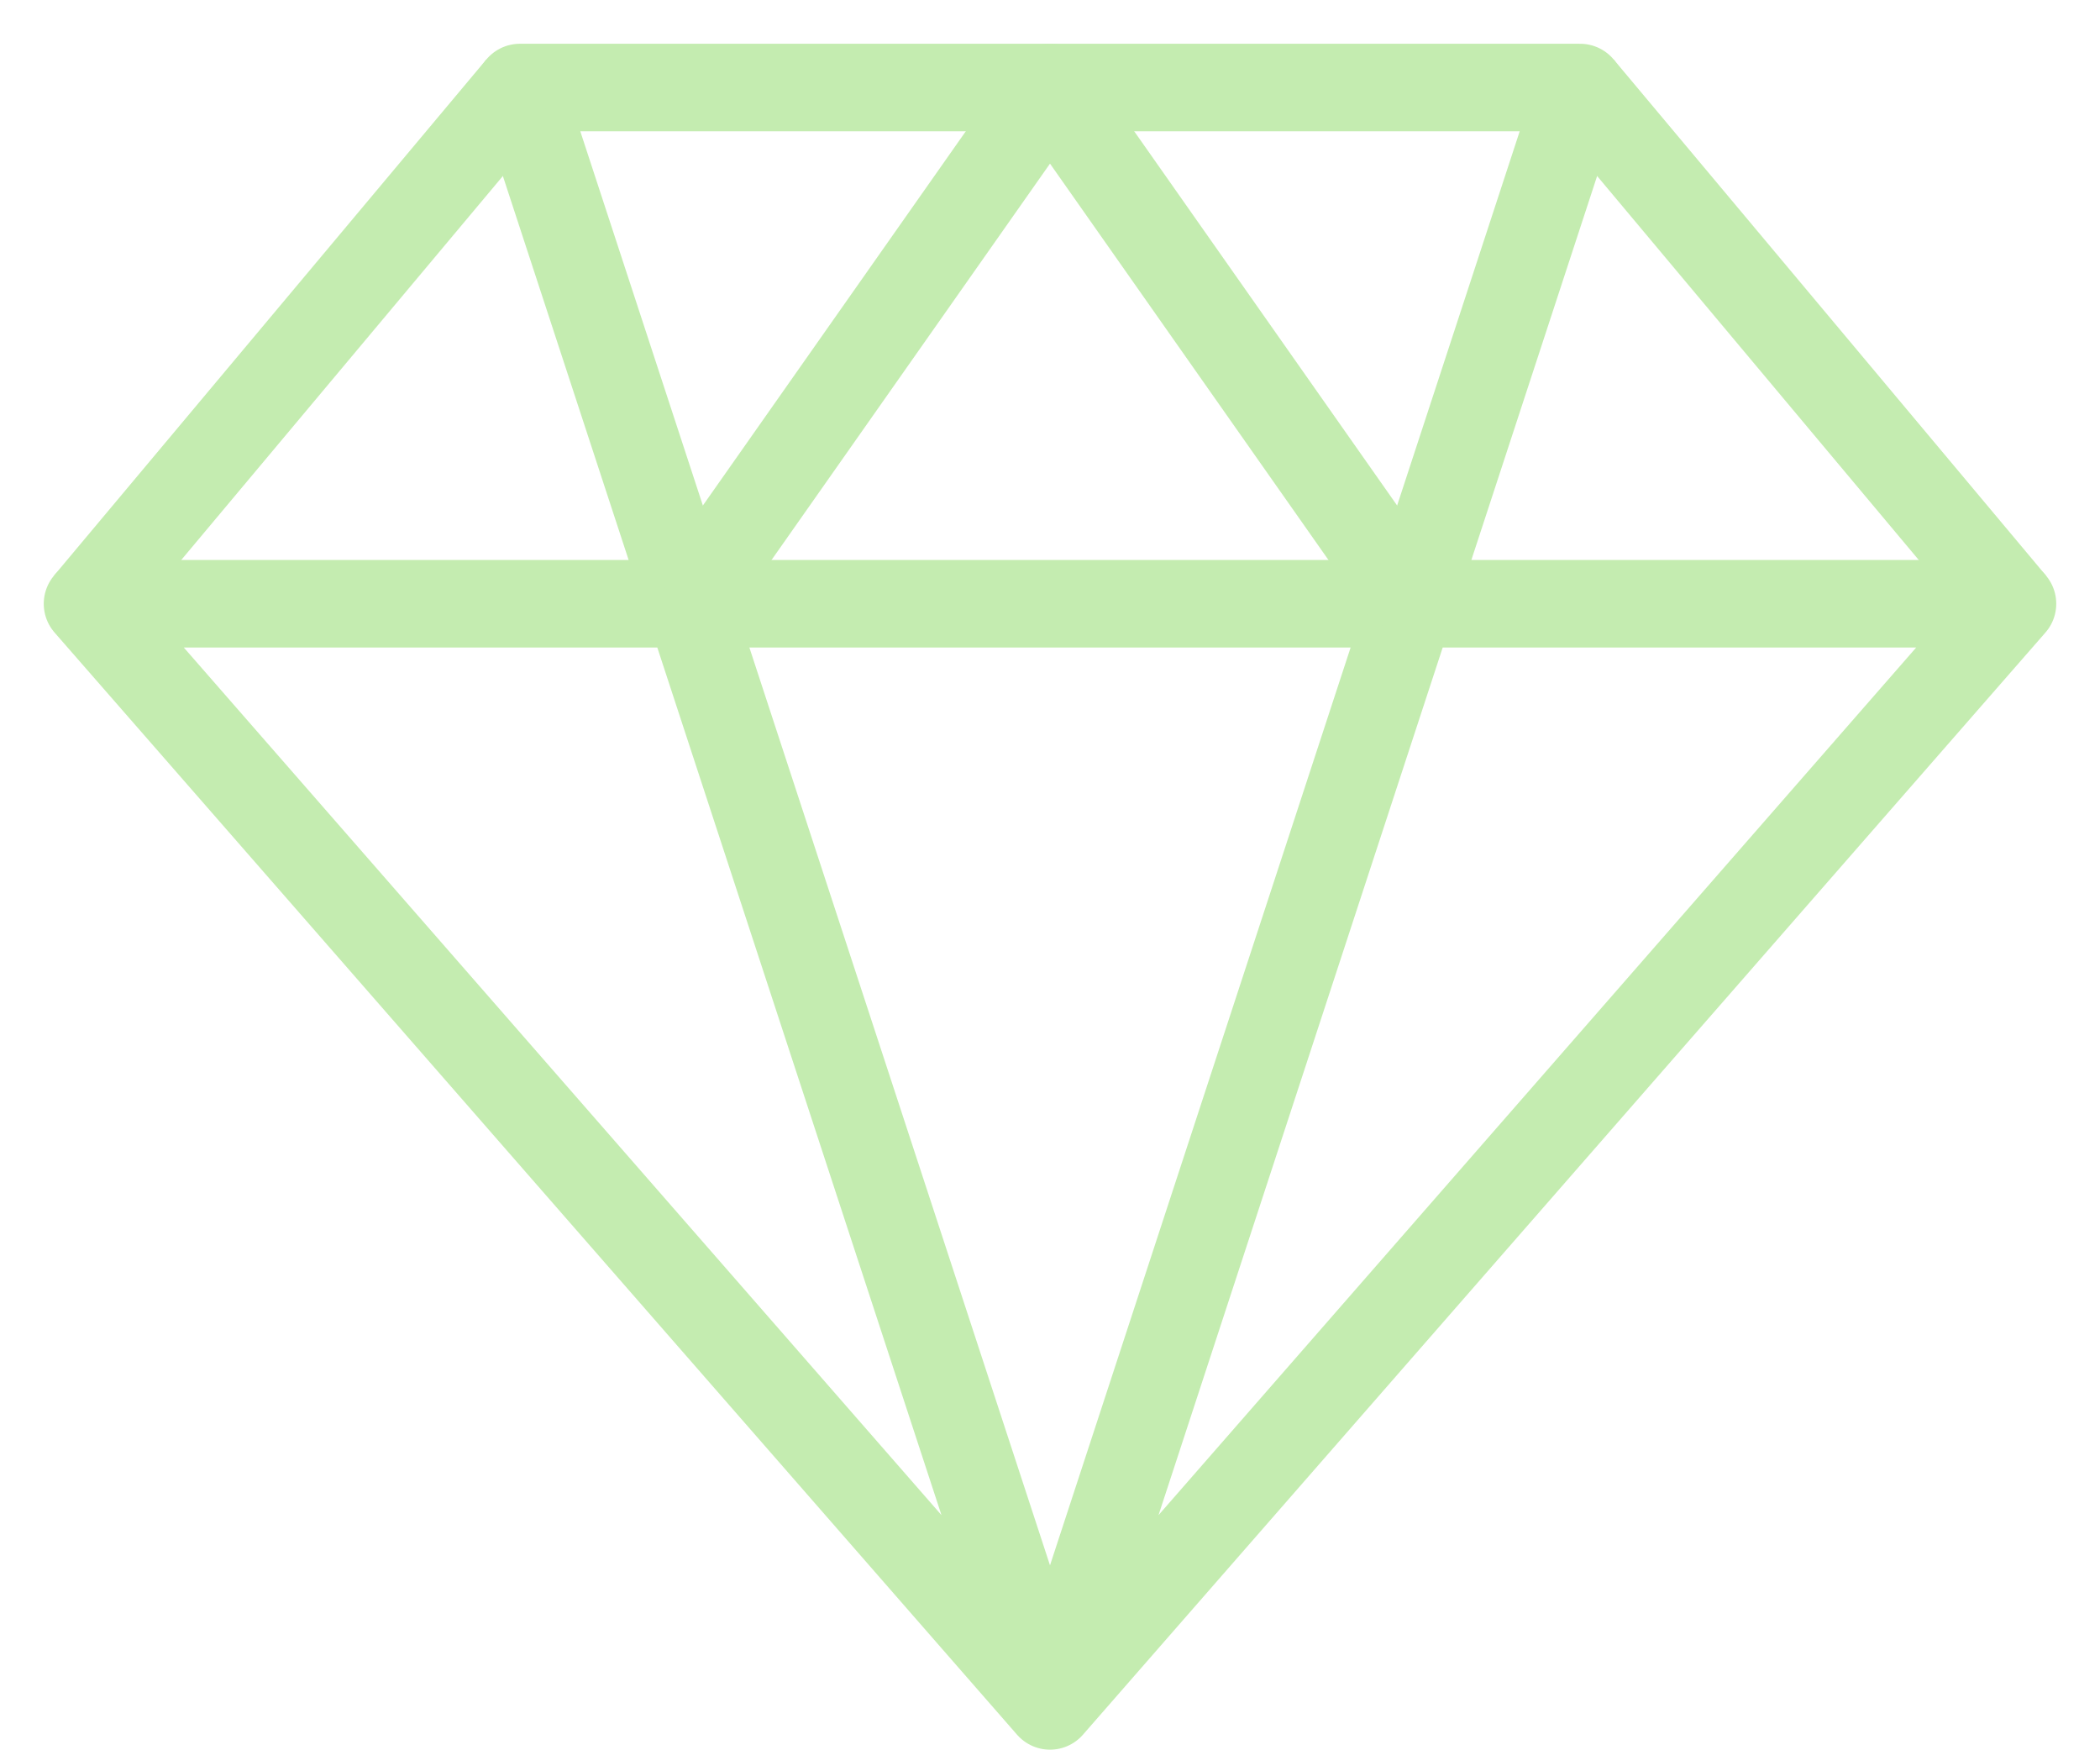 <svg width="24" height="20" viewBox="0 0 24 20" fill="none" xmlns="http://www.w3.org/2000/svg">
<path d="M12 19.493L23 6.899H1L12 19.493ZM12 19.493L18.058 1H5.942L12 19.493Z" stroke="#C4ECB0" stroke-linejoin="round"/>
<path d="M7.855 6.899L12 1L16.145 6.899" stroke="#C4ECB0" stroke-linejoin="round"/>
<path d="M1 6.899L5.942 1" stroke="#C4ECB0" stroke-linejoin="round"/>
<path d="M23 6.899L18.058 1" stroke="#C4ECB0" stroke-linejoin="round"/>
</svg>
